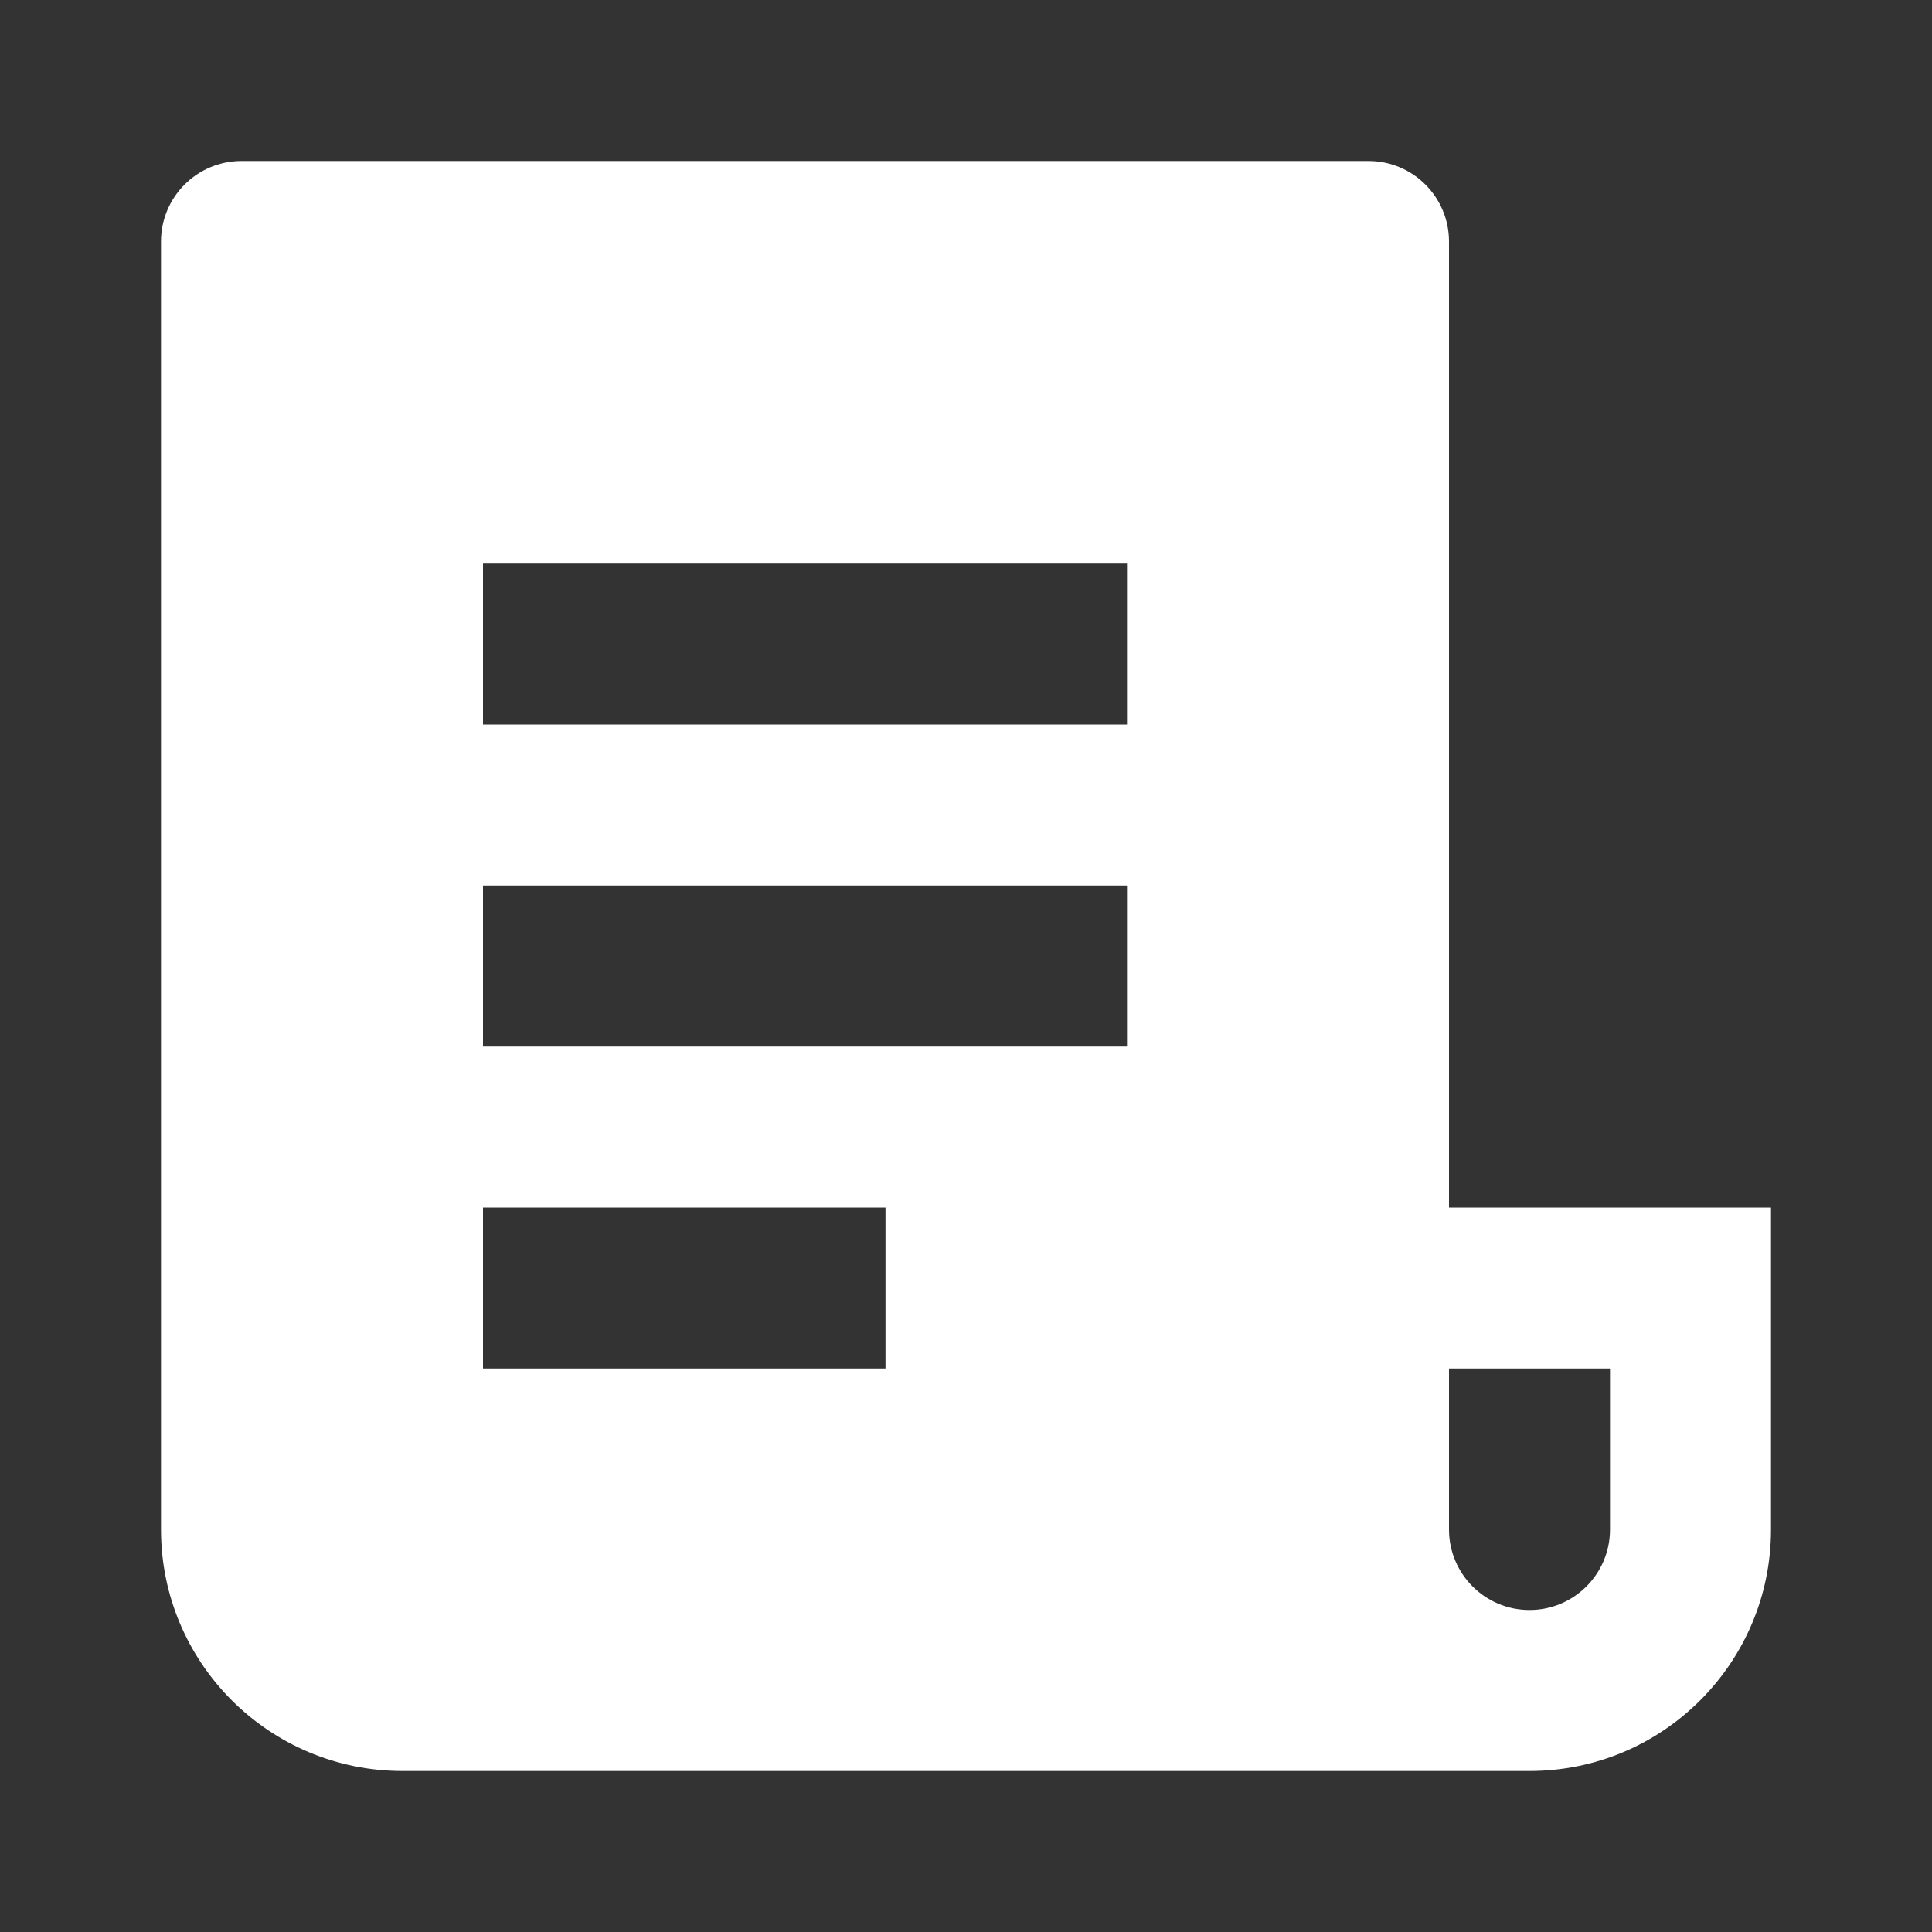 <svg xmlns="http://www.w3.org/2000/svg" xmlns:xlink="http://www.w3.org/1999/xlink" fill="none" version="1.1" width="60" height="60" viewBox="0 0 60 60"><rect x="0" y="0" width="60" height="60" fill="#333333" stroke="none"/><defs><clipPath id="master_svg0_544_048312"><rect x="0" y="0" width="60" height="60" rx="0"/></clipPath></defs><g clip-path="url(#master_svg0_544_048312)"><g><path d="M47.5,55L12.5,55C8.358,55,5,51.642,5,47.5L5,7.5C5,6.119,6.119,5,7.5,5L42.5,5C43.881,5,45,6.119,45,7.5L45,37.5L55,37.5L55,47.5C55,51.642,51.642,55,47.5,55ZM45,42.5L45,47.5C45,48.881,46.119,50,47.5,50C48.881,50,50,48.881,50,47.5L50,42.5L45,42.5ZM15,17.5L15,22.5L35,22.5L35,17.5L15,17.5ZM15,27.5L15,32.5L35,32.5L35,27.5L15,27.5ZM15,37.5L15,42.5L27.5,42.5L27.5,37.5L15,37.5Z" fill="#FFFFFF" fill-opacity="1"/></g></g></svg>